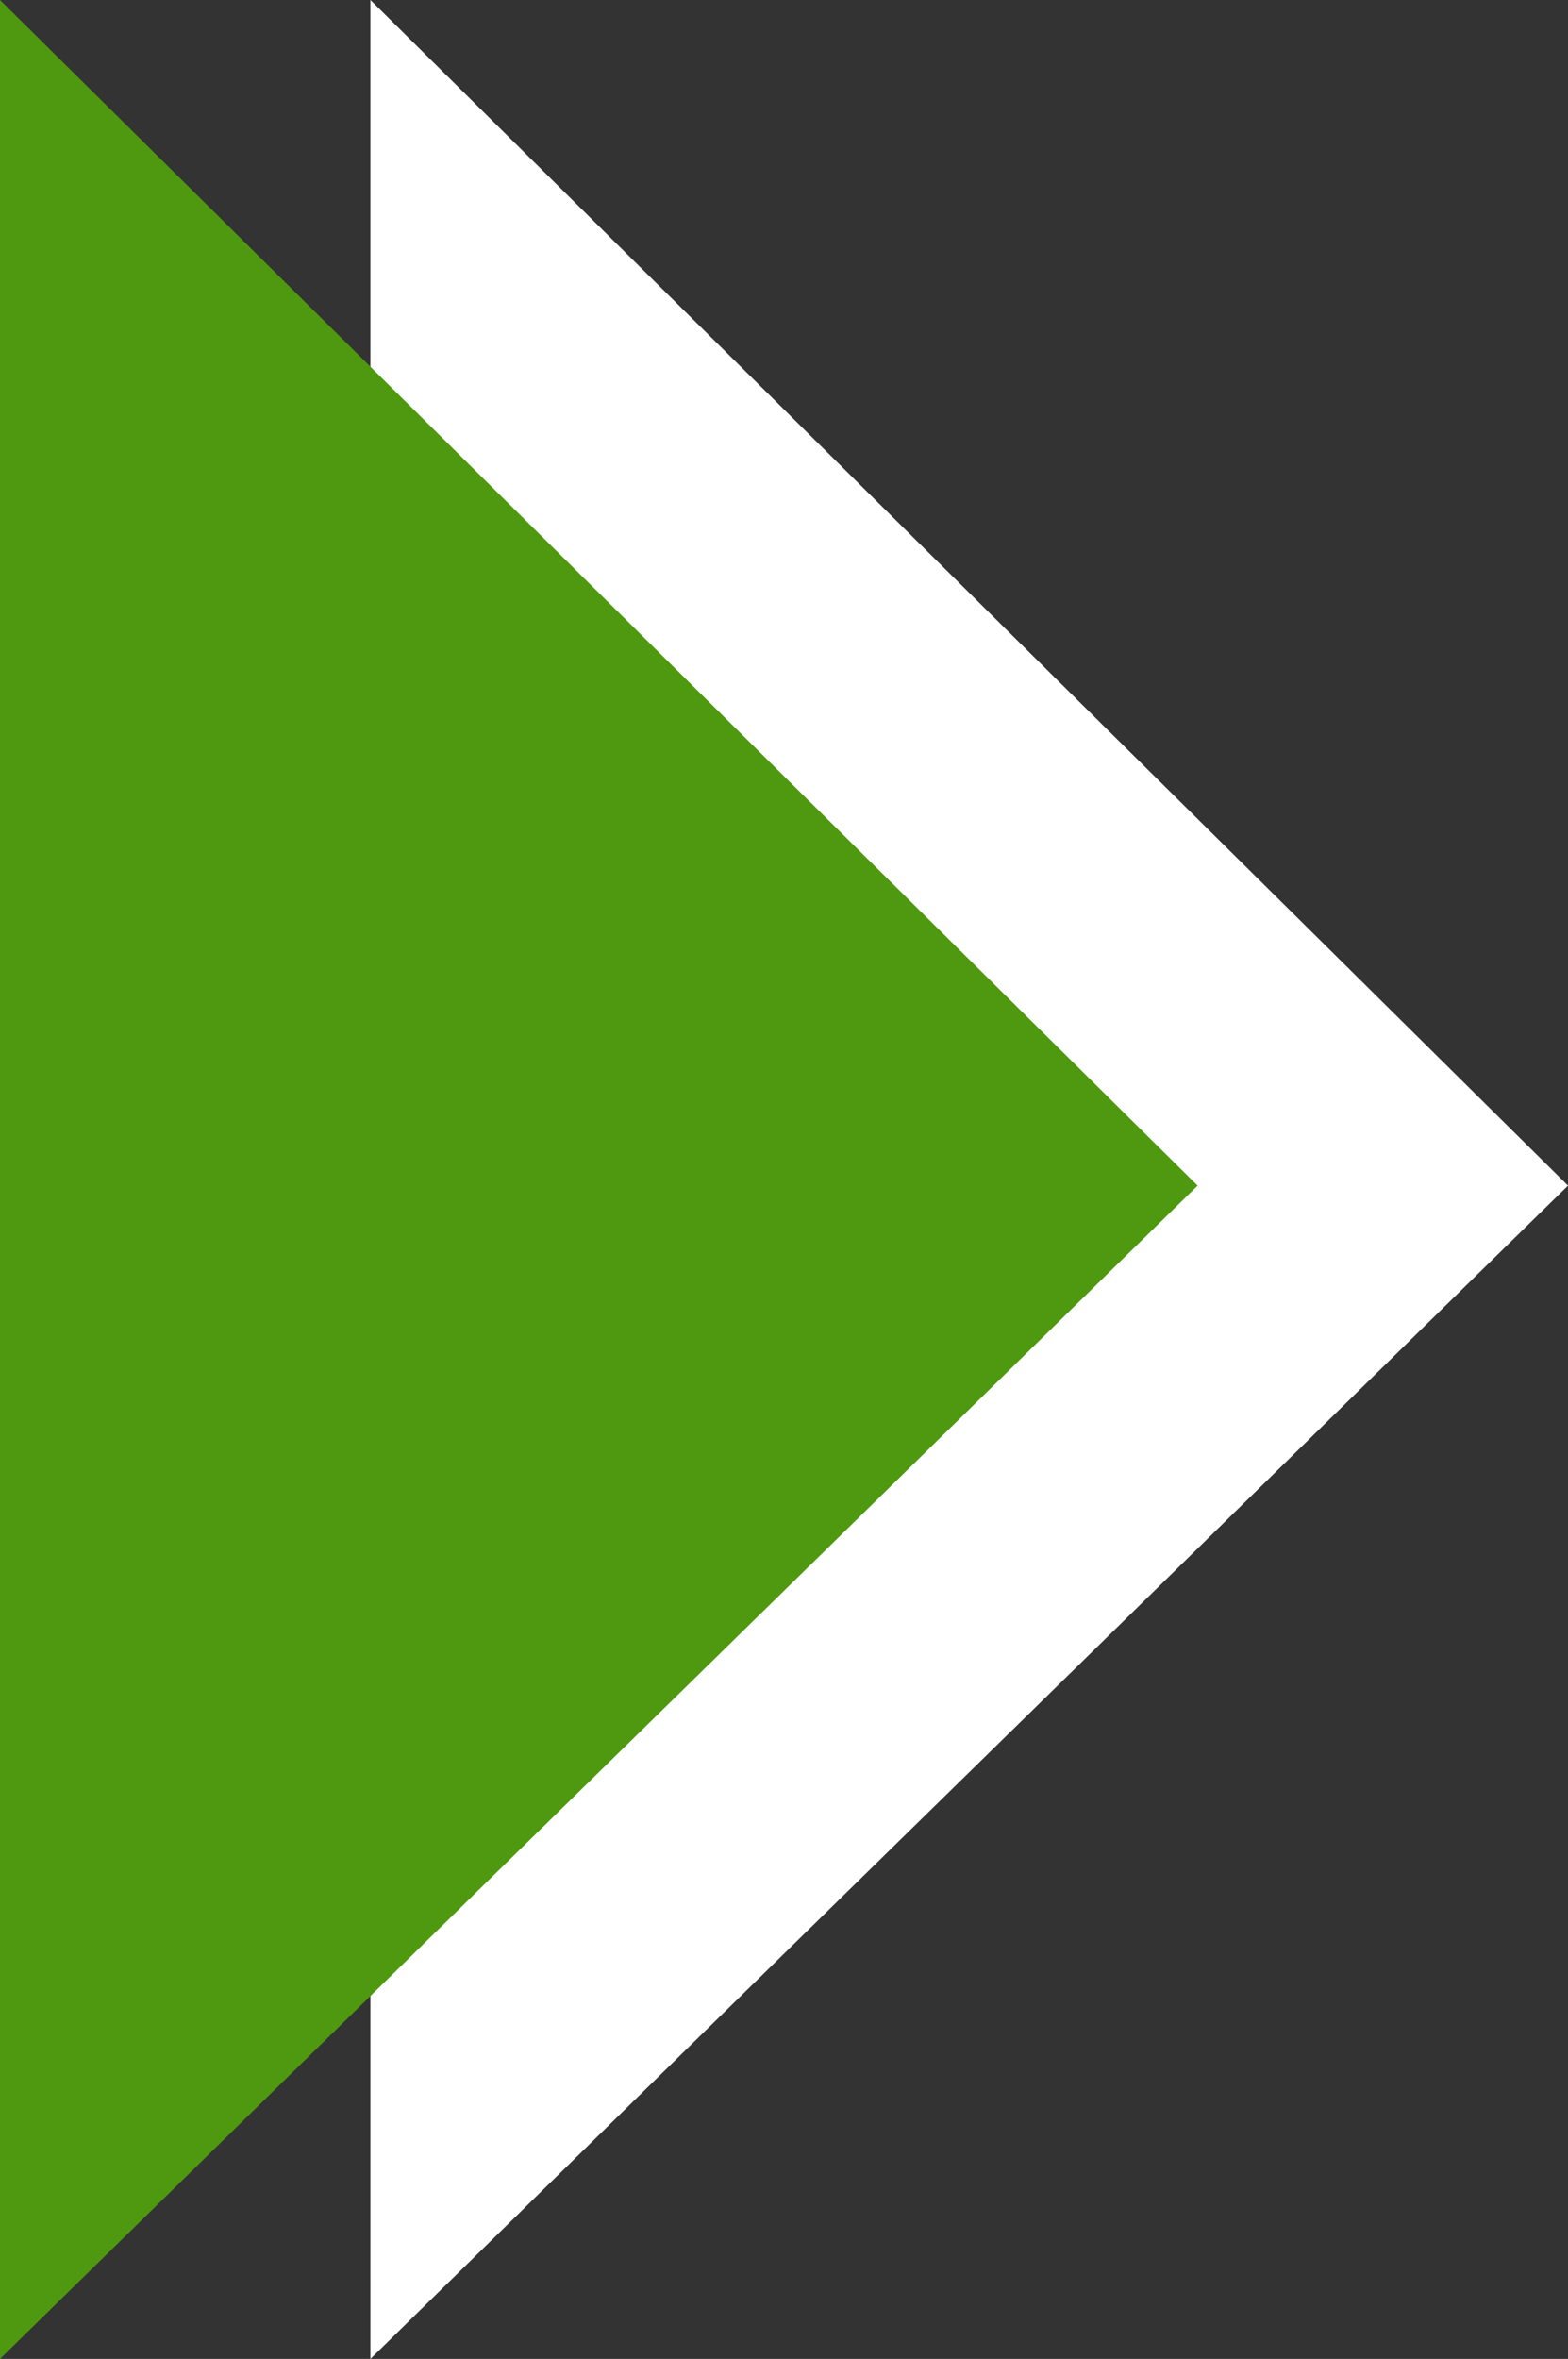 <?xml version="1.0" encoding="utf-8"?>
<!-- Generator: Adobe Illustrator 26.3.1, SVG Export Plug-In . SVG Version: 6.00 Build 0)  -->
<svg version="1.1" id="レイヤー_1" xmlns="http://www.w3.org/2000/svg" xmlns:xlink="http://www.w3.org/1999/xlink" x="0px"
	 y="0px" viewBox="0 0 12.7 19.1" style="enable-background:new 0 0 12.7 19.1;" xml:space="preserve">
<rect x="0" y="0" width="12.7" height="19.1" fill="#333333" stroke="none"/>
<style type="text/css">
	.st0{fill:#FFFFFF;}
	.st1{fill:#4E990F;}
</style>
<g id="グループ化_269" transform="translate(-578.5 -842.9)">
	<path id="パス_241" class="st0" d="M581.5,862l9.7-9.5l-9.7-9.6"/>
	<path id="パス_251" class="st1" d="M578.5,862l9.7-9.5l-9.7-9.6"/>
</g>
</svg>
